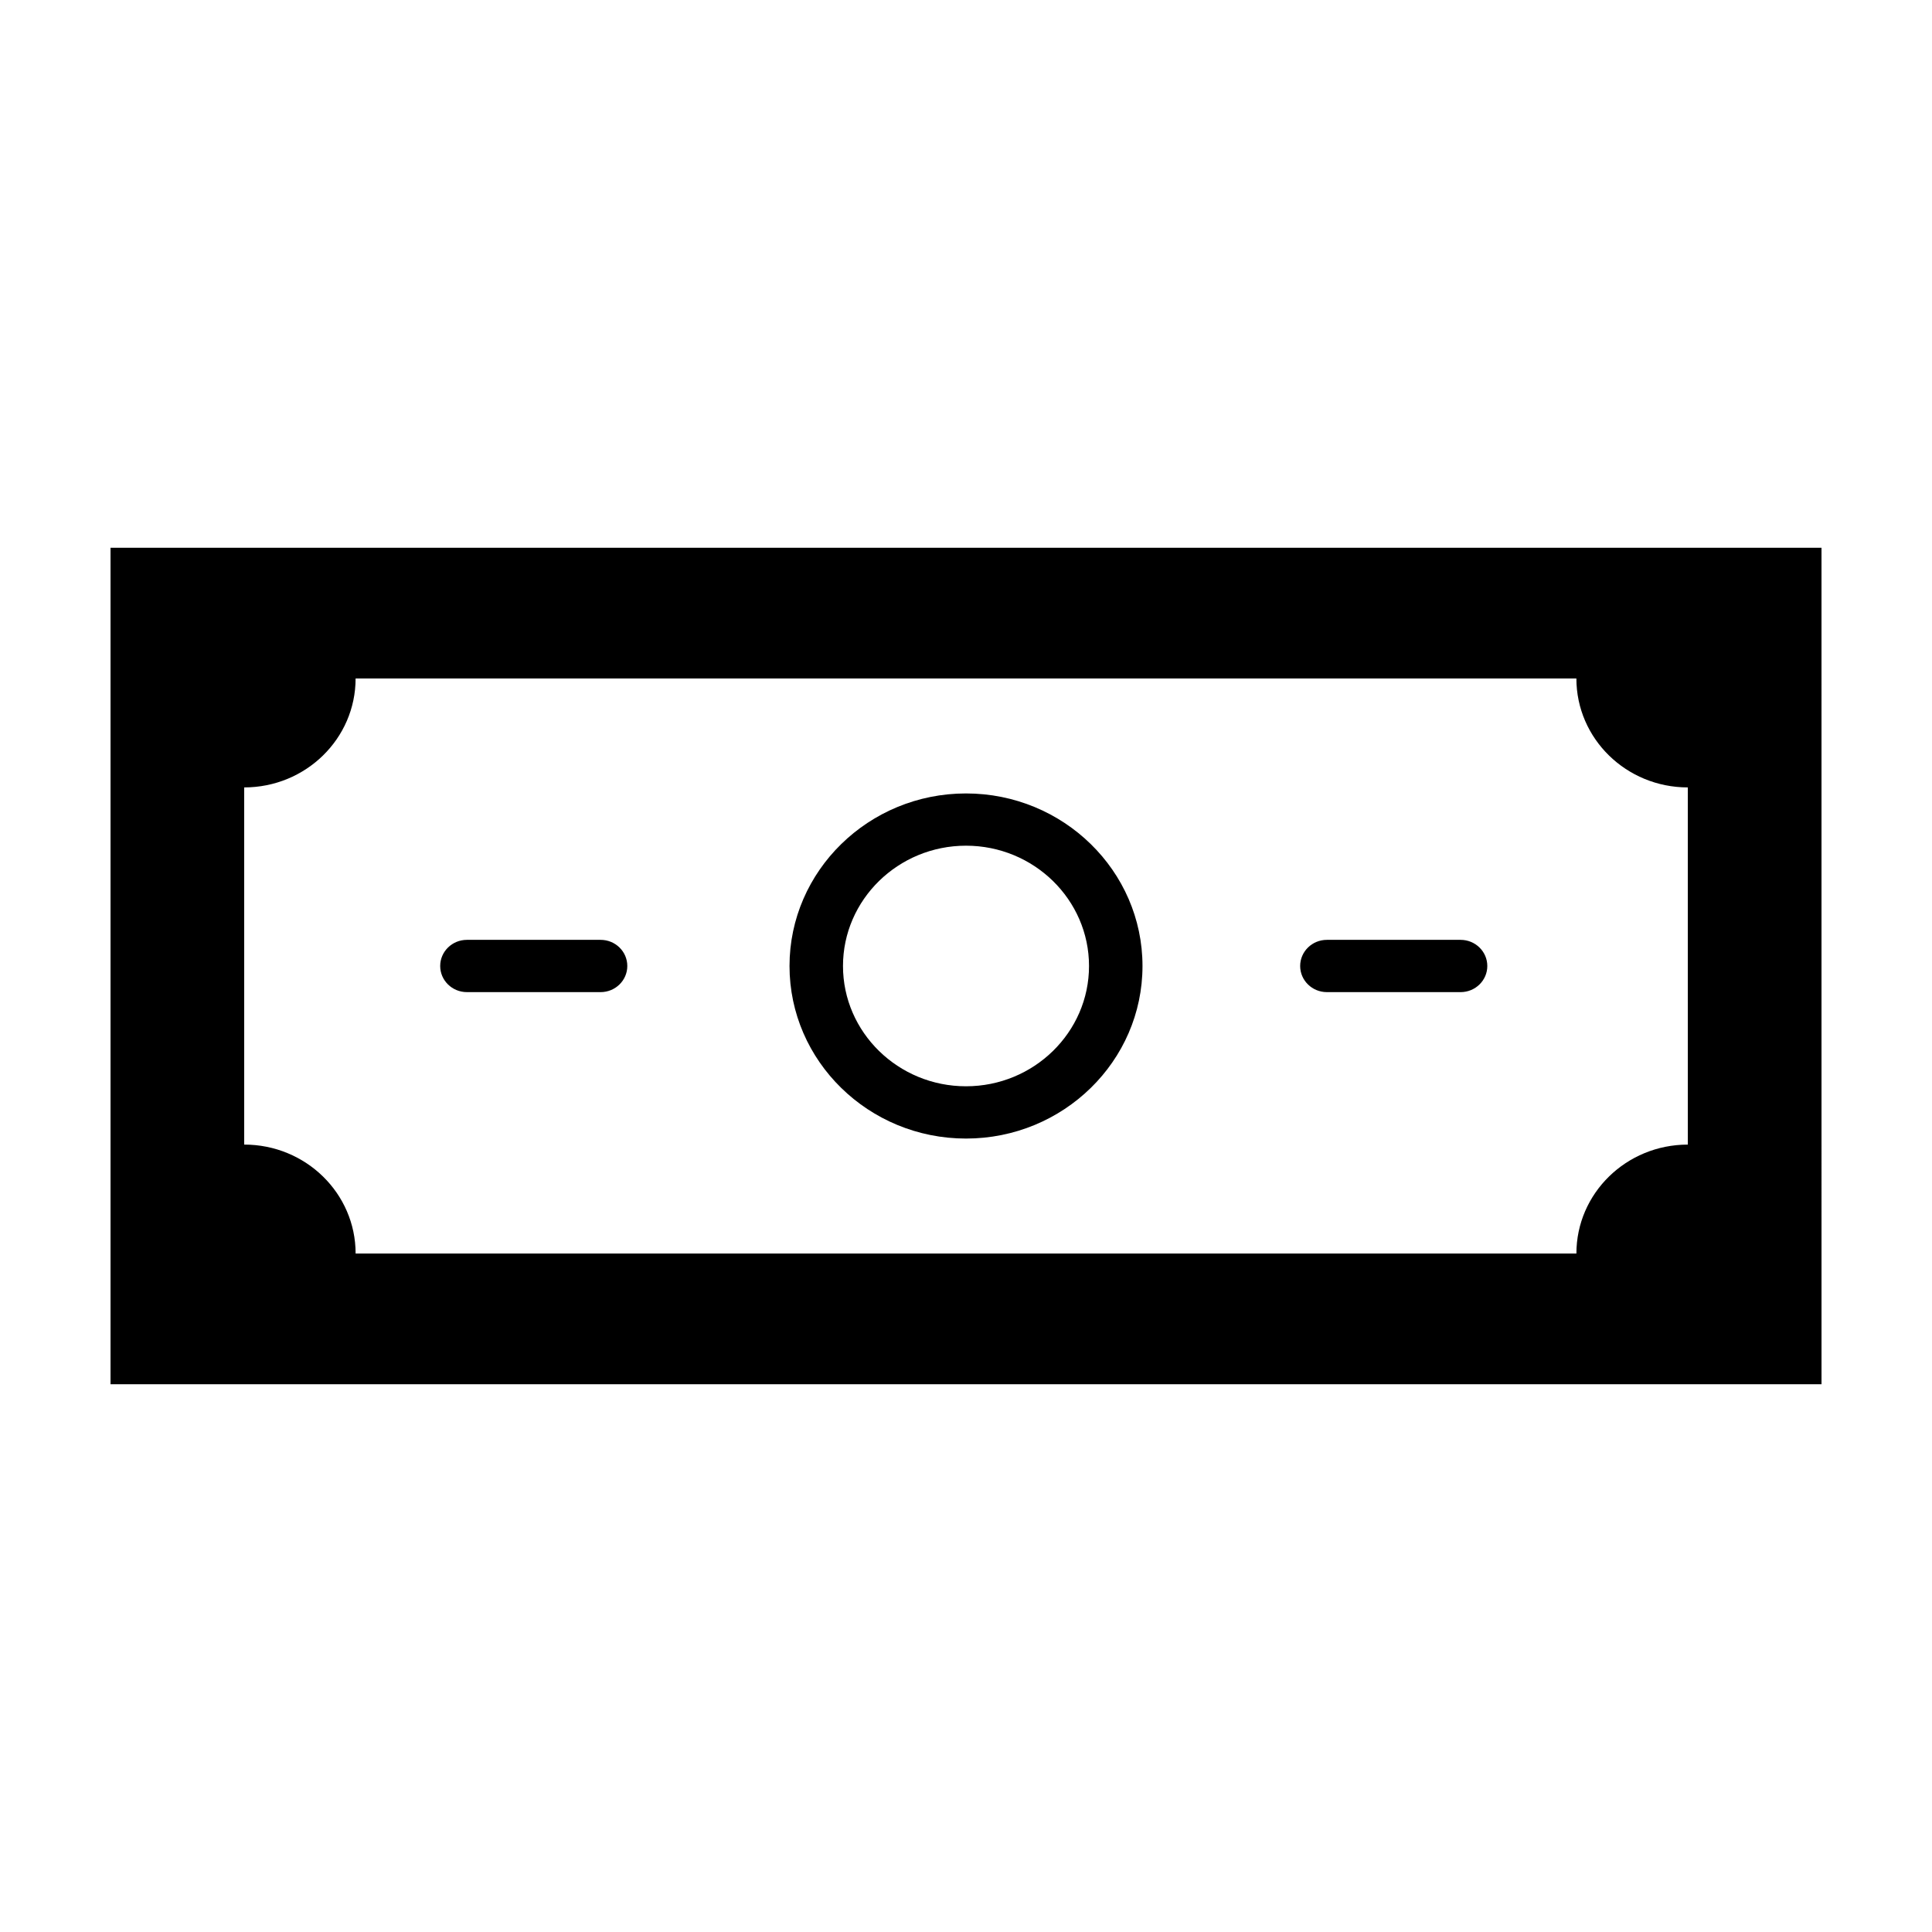 <?xml version="1.0" encoding="UTF-8"?>
<!-- The Best Svg Icon site in the world: iconSvg.co, Visit us! https://iconsvg.co -->
<svg fill="#000000" width="800px" height="800px" version="1.1" viewBox="144 144 512 512" xmlns="http://www.w3.org/2000/svg">
 <g>
  <path d="m400 354.27c-25.789 0-46.77 20.52-46.77 45.73s20.973 45.73 46.77 45.73 46.773-20.52 46.773-45.73-20.984-45.73-46.773-45.73zm0 77.605c-17.973 0-32.598-14.309-32.598-31.875s14.625-31.883 32.598-31.883c17.977 0 32.602 14.312 32.602 31.883 0 17.566-14.629 31.875-32.602 31.875z"/>
  <path d="m303.16 393.07h-35.422c-3.914 0-7.082 3.098-7.082 6.926s3.168 6.926 7.082 6.926h35.422c3.914 0 7.082-3.098 7.082-6.926 0.004-3.828-3.16-6.926-7.082-6.926z"/>
  <path d="m531.07 393.07h-35.43c-3.914 0-7.082 3.098-7.082 6.926s3.168 6.926 7.082 6.926h35.43c3.914 0 7.082-3.098 7.082-6.926s-3.172-6.926-7.082-6.926z"/>
  <path d="m173.29 289.16v221.68h453.43l-0.004-221.68zm418 158.17c-16.305 0-29.527 12.918-29.527 28.875l-323.52-0.004c0-15.957-13.227-28.875-29.527-28.875l-0.004-94.652c16.305 0 29.527-12.918 29.527-28.875h323.52c0 15.957 13.227 28.875 29.527 28.875z"/>
 </g>
</svg>